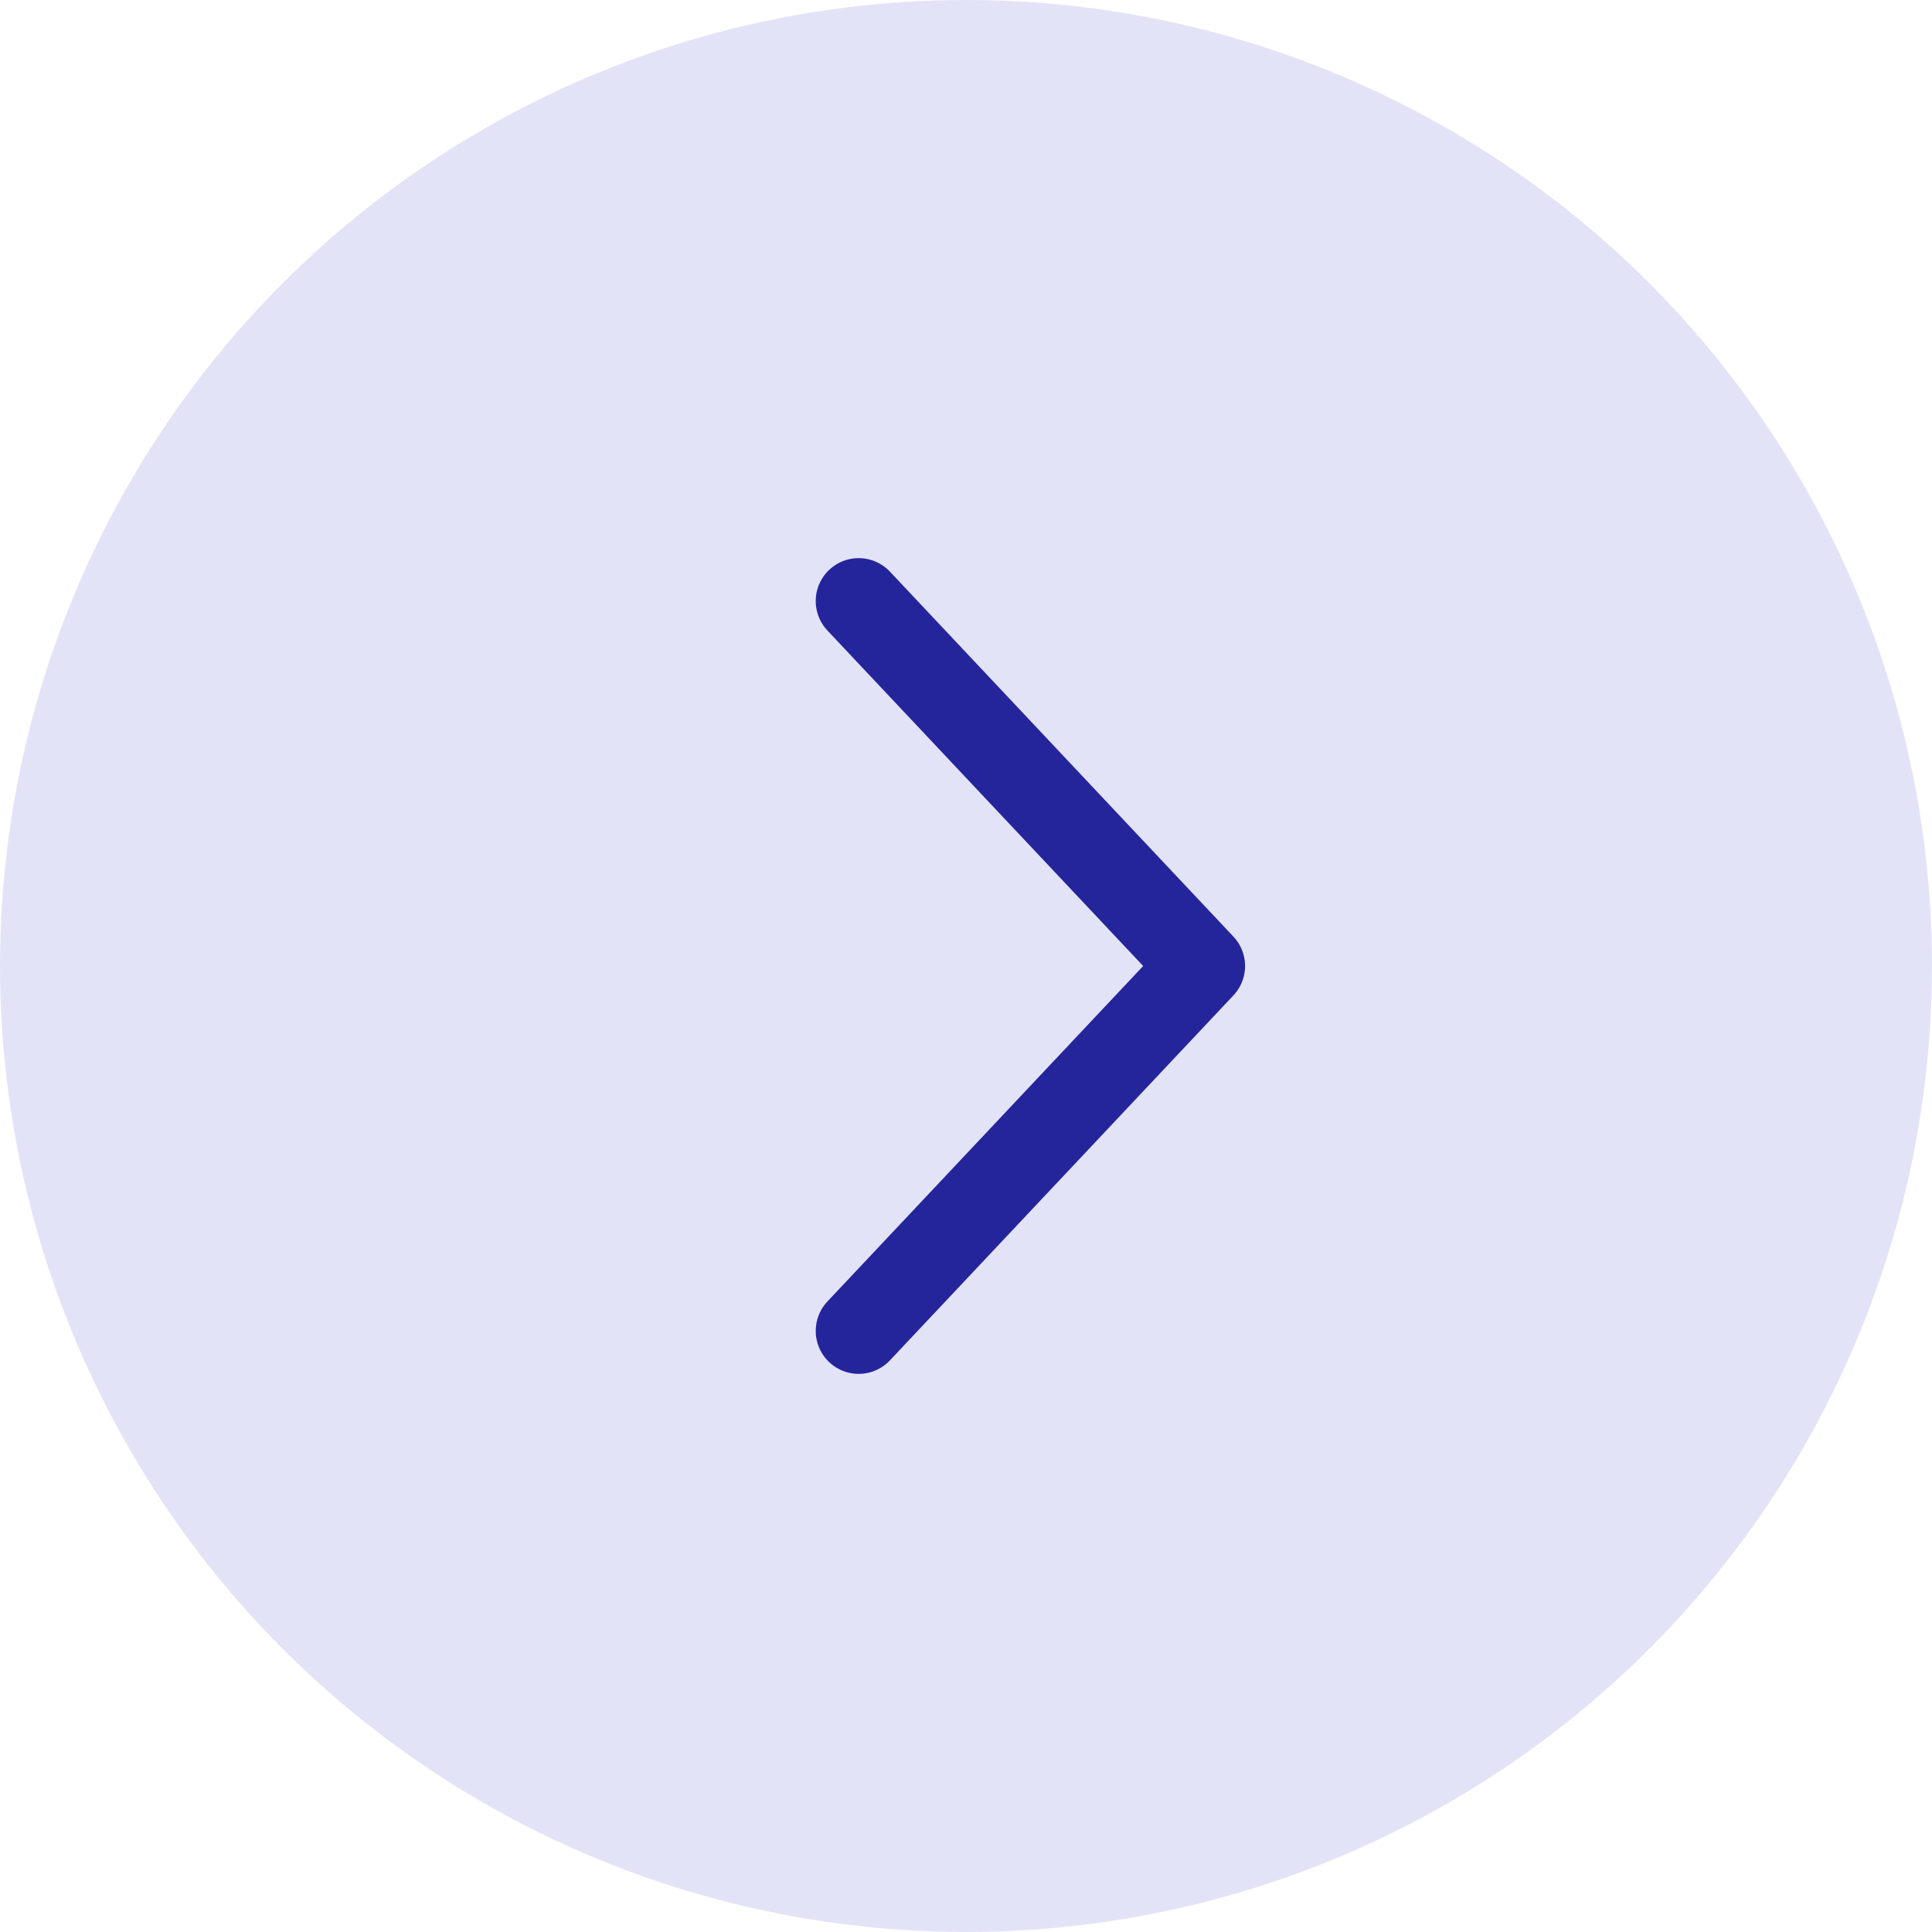 <svg width="45" height="45" viewBox="0 0 45 45" fill="none" xmlns="http://www.w3.org/2000/svg">
  <circle cx="22.5" cy="22.5" r="22.5" fill="rgba(201,201,243,0.5)"/>
  <path d="M20 14L28 22.5L20 31" stroke="#24249B" stroke-width="2" stroke-linecap="round" stroke-linejoin="round"/>
</svg>
